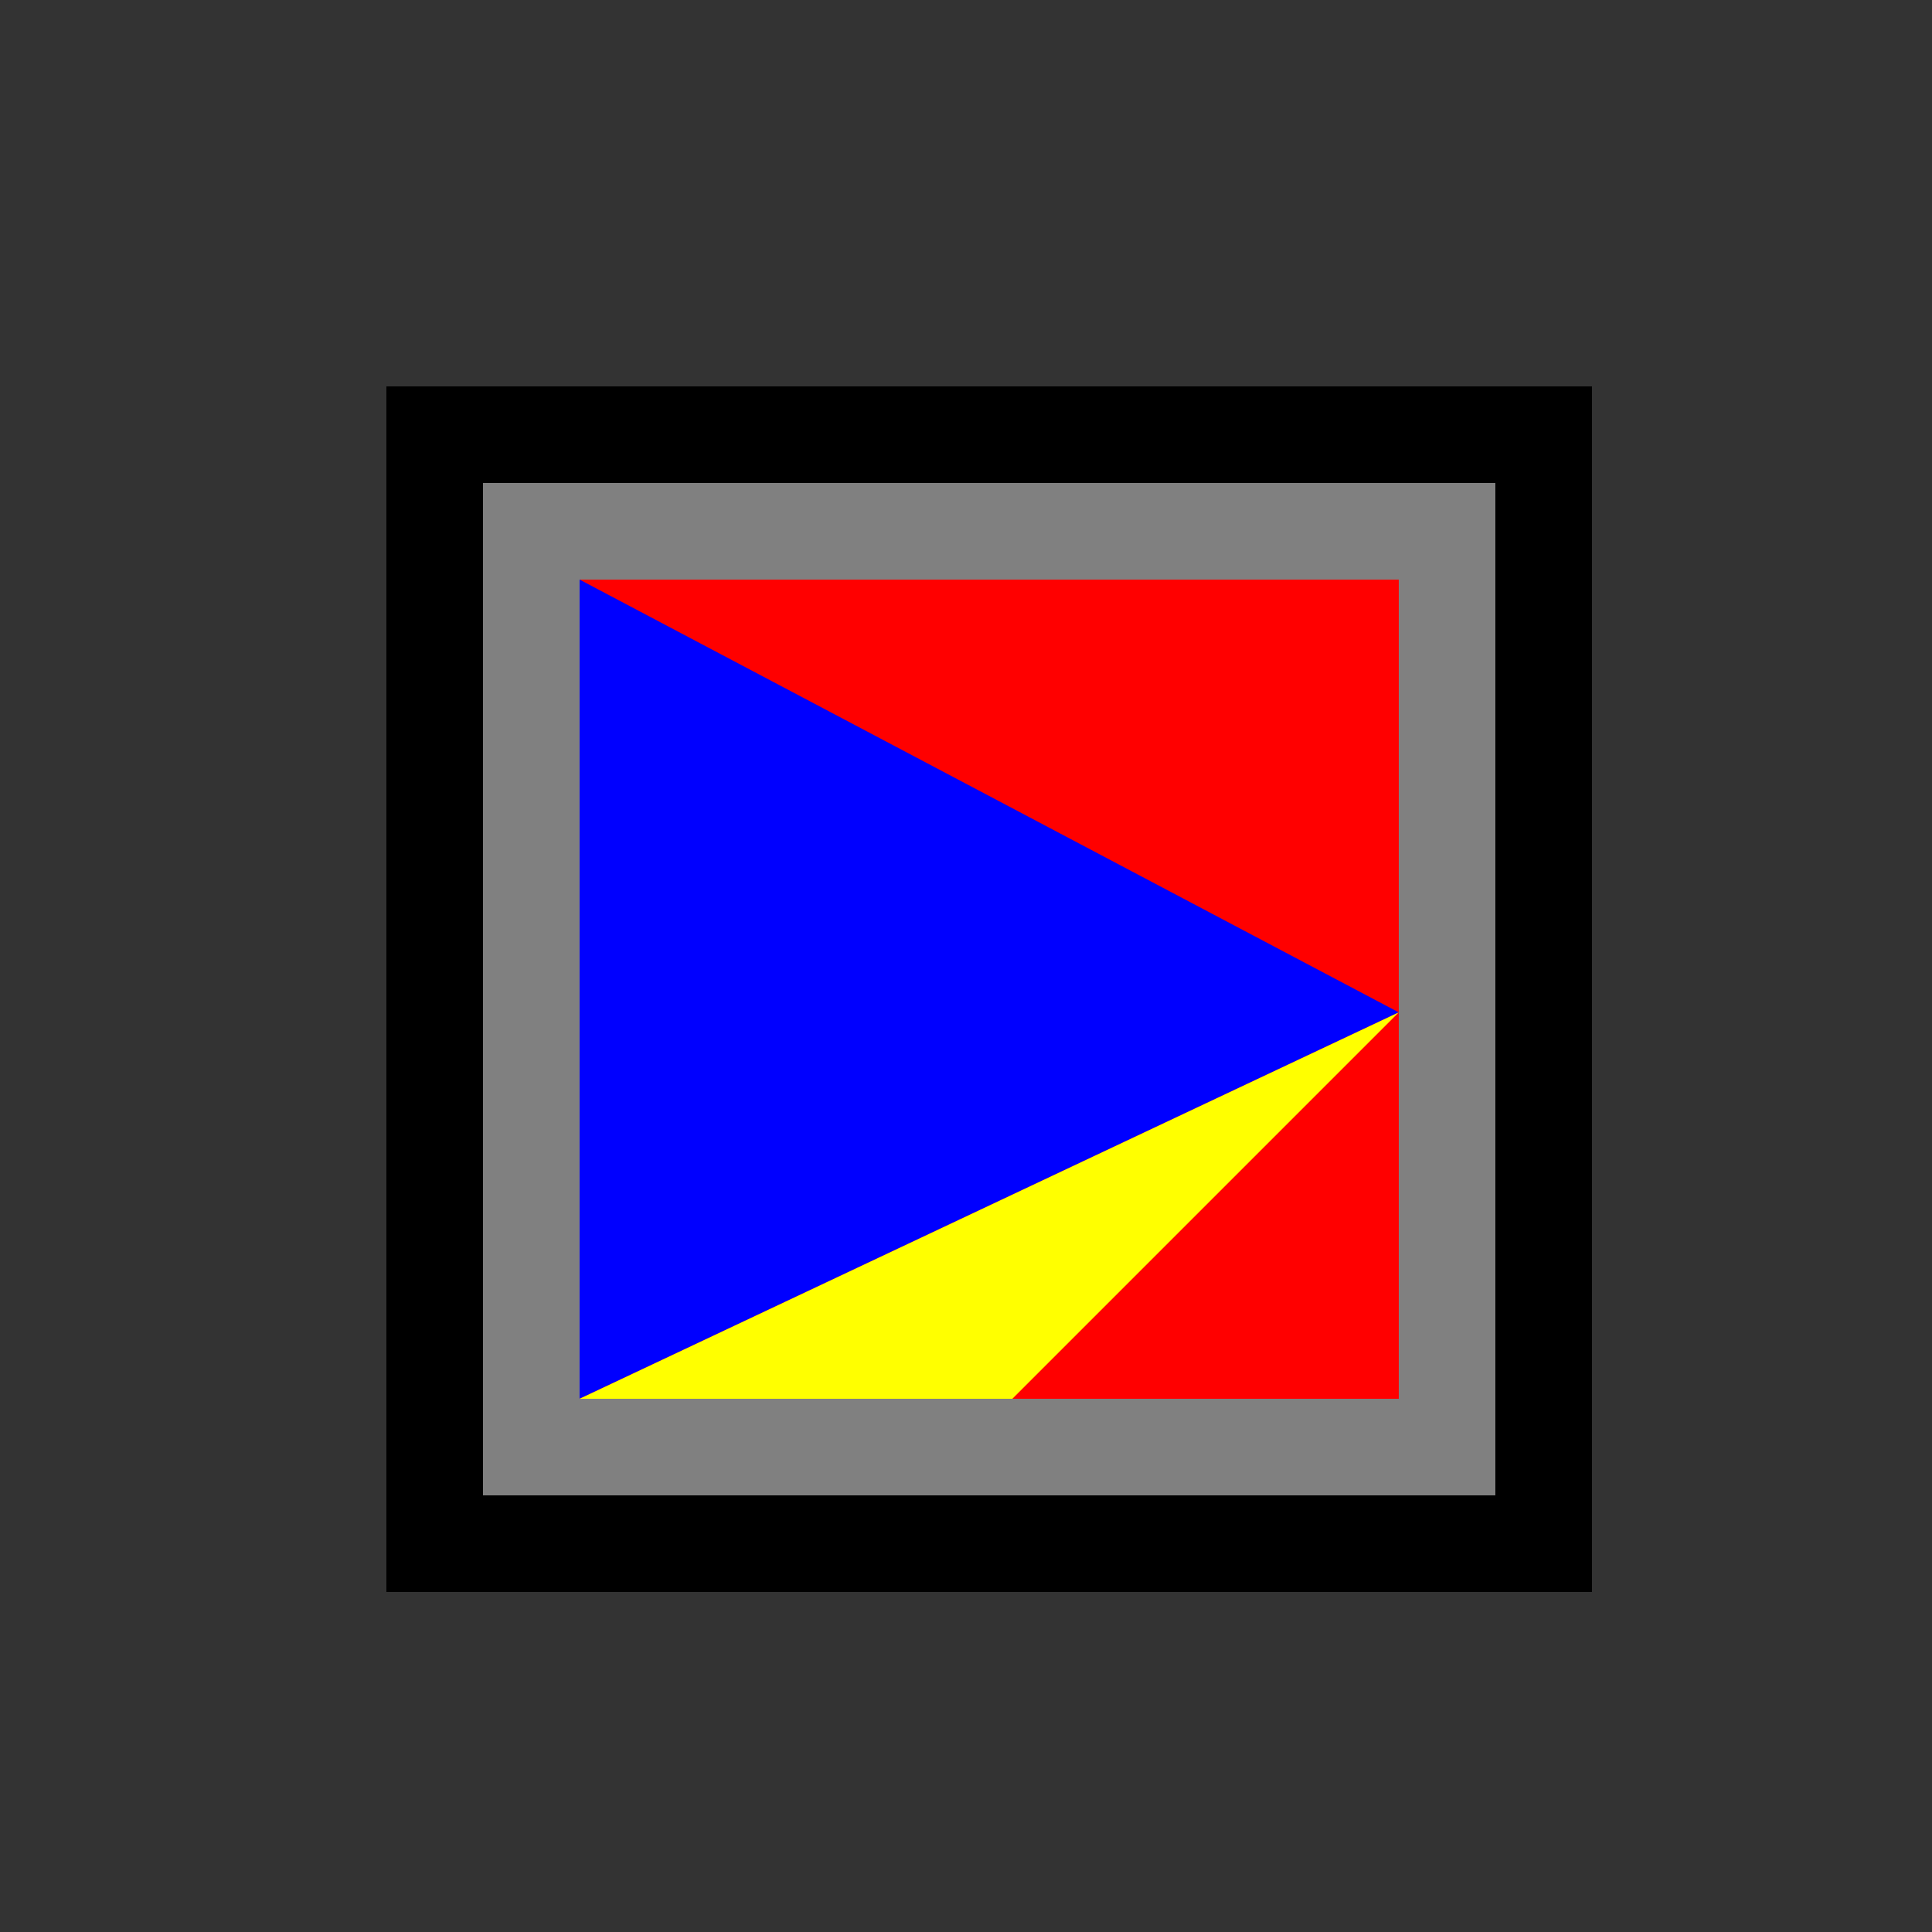 <!--

Generated by DrawGPT.
Free, open source, AI generated images in SVG, PNG, and HTML Canvas format.
https://drawgpt.ai

Created: 2024-02-15T16:06:43.677Z
Link: https://drawgpt.ai/prompt/164086/

-->
<svg xmlns="http://www.w3.org/2000/svg" xmlns:xlink="http://www.w3.org/1999/xlink" width="500" height="500"><rect width="100%" height="100%" fill="#333333" stroke="none"/><defs/><g><rect fill="black" stroke="none" x="100" y="100" width="312" height="312"/><rect fill="gray" stroke="none" x="125" y="125" width="262" height="262"/><rect fill="red" stroke="none" x="150" y="150" width="212" height="212"/><path fill="blue" stroke="none" paint-order="stroke fill markers" d=" M 150 150 L 362 262 L 150 362 Z"/><path fill="yellow" stroke="none" paint-order="stroke fill markers" d=" M 362 262 L 150 362 L 262 362 Z"/></g></svg>